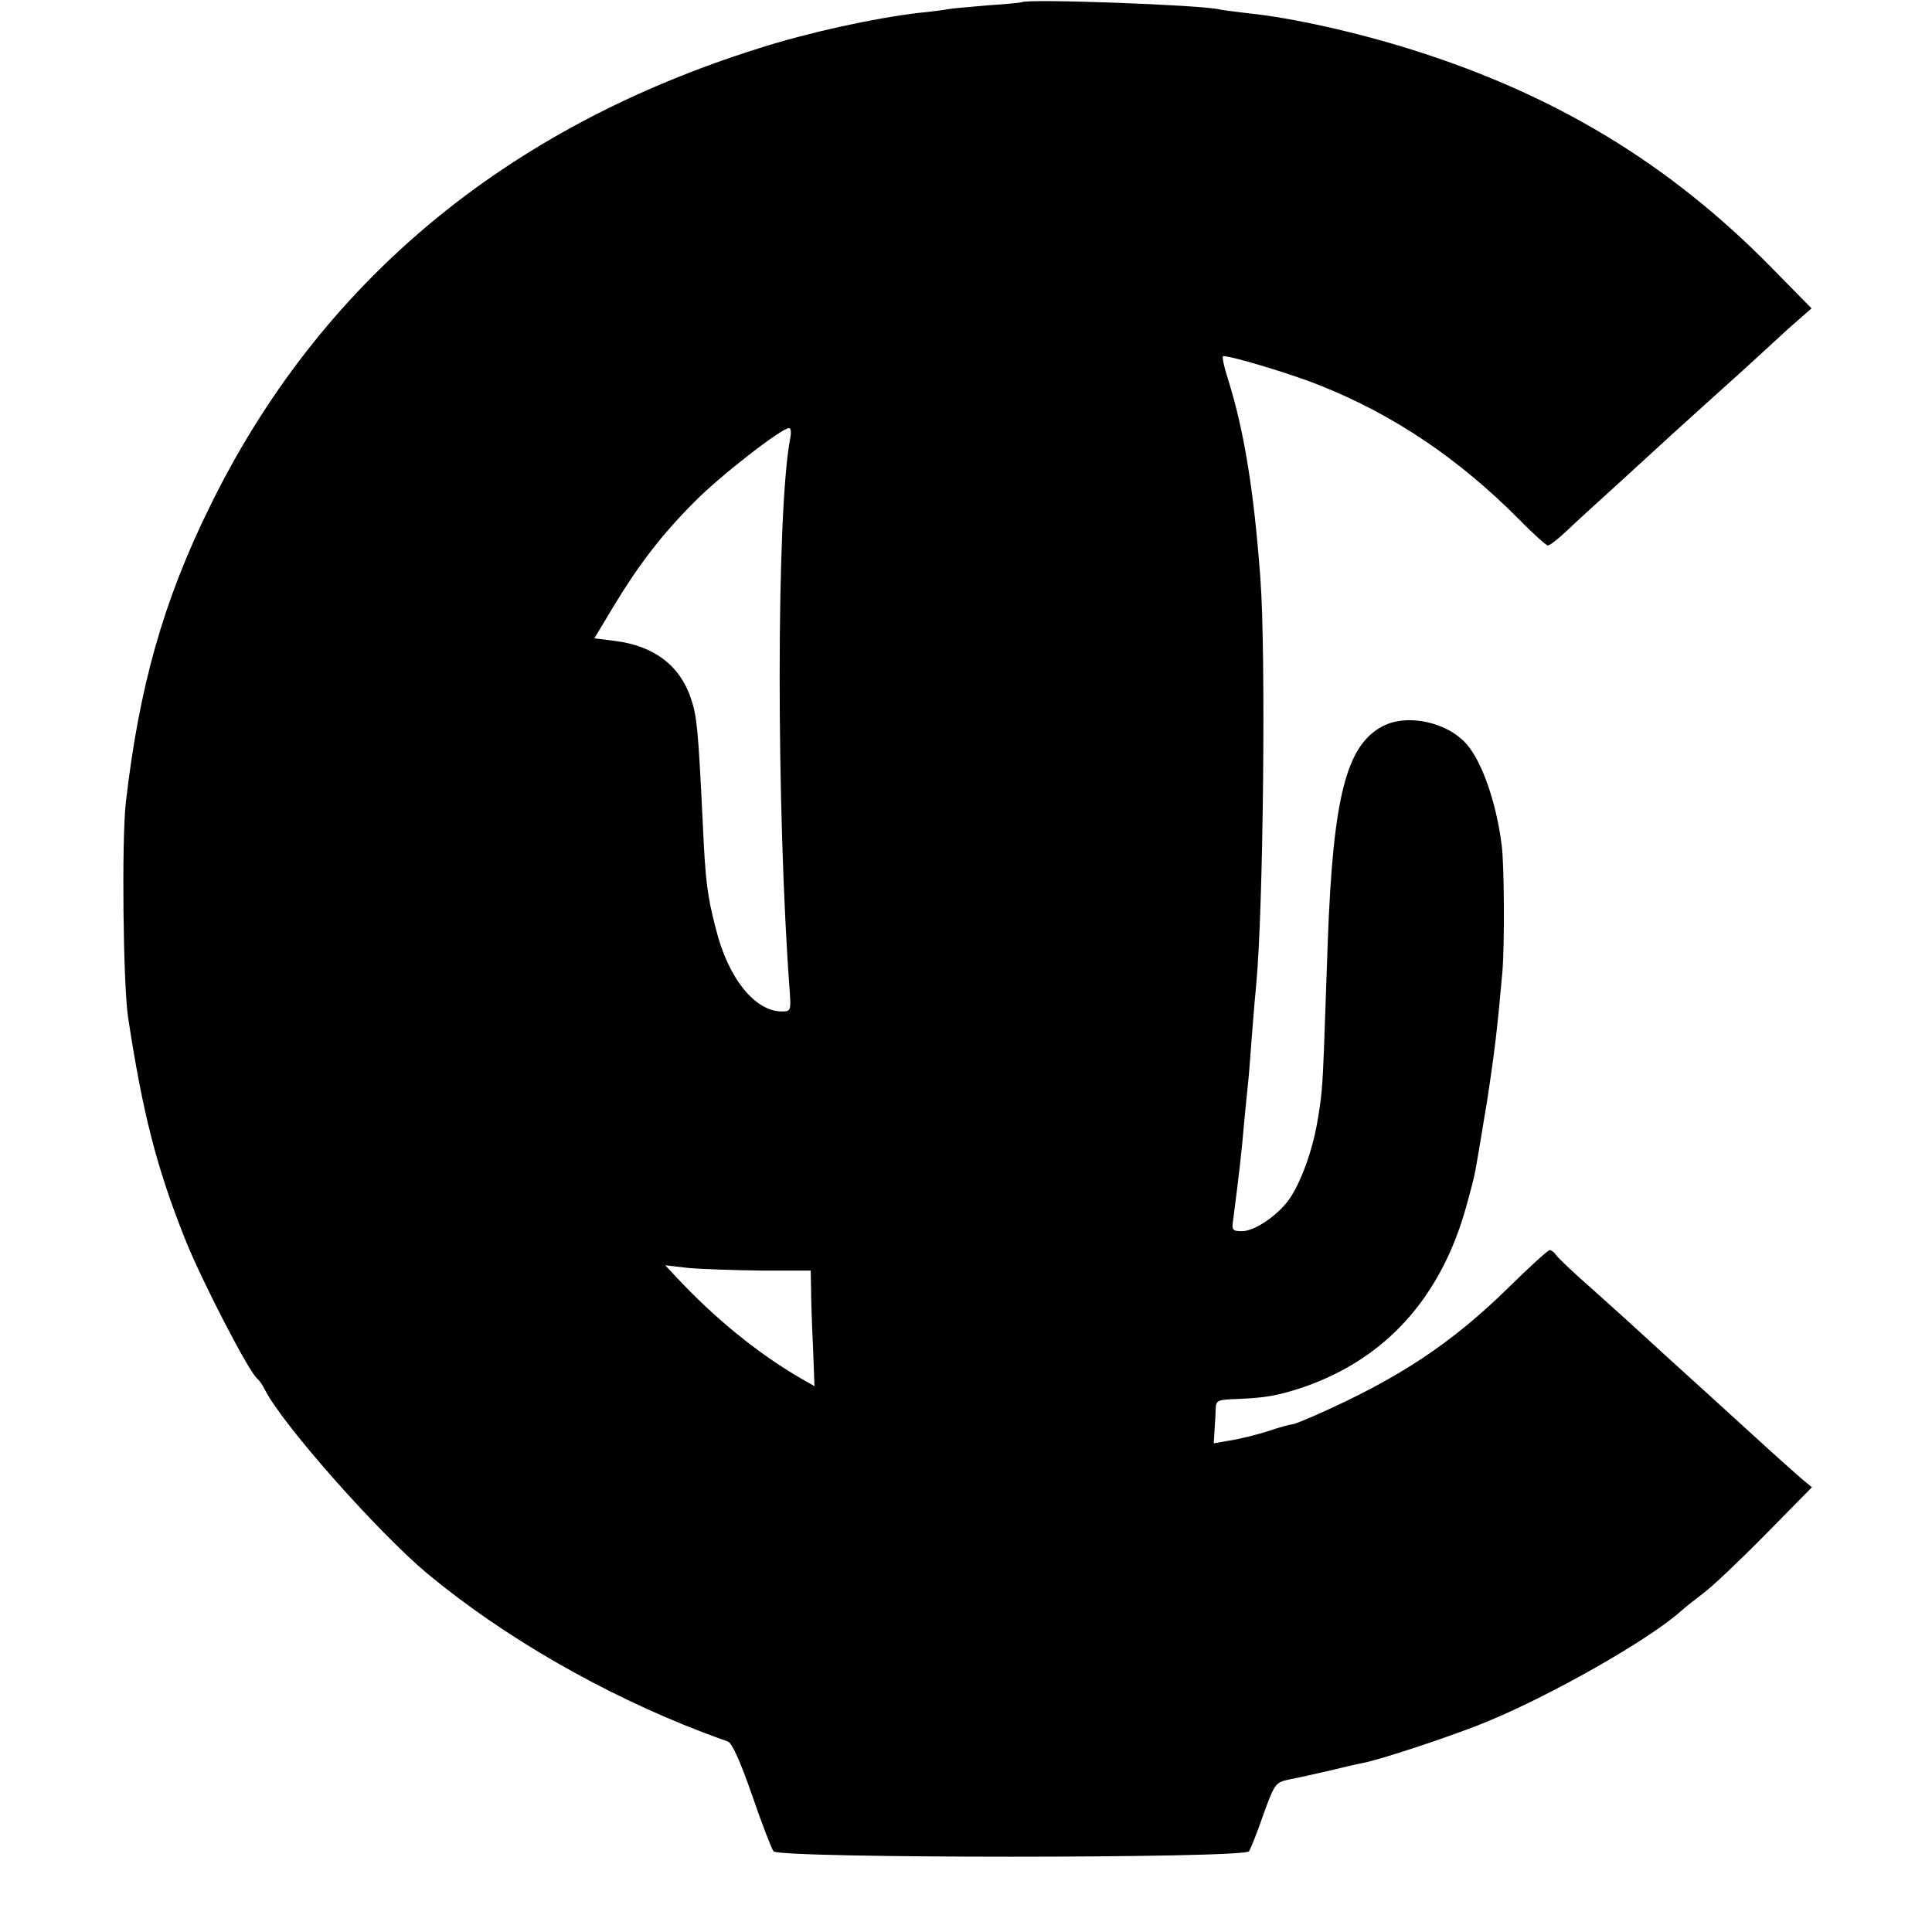 <?xml version="1.0" standalone="no"?>
<!DOCTYPE svg PUBLIC "-//W3C//DTD SVG 20010904//EN"
 "http://www.w3.org/TR/2001/REC-SVG-20010904/DTD/svg10.dtd">
<svg version="1.0" xmlns="http://www.w3.org/2000/svg"
 width="510pt" height="510pt" viewBox="0 0 510 510"
 preserveAspectRatio="xMidYMid meet">
<g transform="translate(0,510) scale(0.1,-0.1)"
fill="#000000" stroke="none">
<path d="M2697 5094 c-1 -1 -41 -5 -88 -8 -47 -4 -94 -8 -105 -10 -10 -2 -46
-7 -79 -10 -118 -14 -292 -52 -420 -93 -671 -210 -1161 -619 -1450 -1208 -124
-251 -188 -479 -223 -785 -11 -101 -7 -476 6 -565 39 -256 76 -399 151 -587
44 -110 170 -354 191 -368 4 -3 13 -16 20 -30 48 -93 298 -375 427 -483 202
-168 465 -319 726 -419 29 -11 59 -22 68 -25 11 -3 33 -52 64 -141 26 -76 52
-143 57 -149 15 -19 1243 -19 1255 0 4 6 22 50 38 97 30 83 32 85 70 93 22 4
69 15 105 23 36 9 75 18 87 20 48 9 247 75 330 110 168 69 425 215 509 290 12
11 39 32 60 48 22 16 95 85 163 154 l124 126 -29 24 c-16 14 -69 61 -118 106
-95 87 -98 89 -232 211 -48 44 -95 87 -104 95 -9 8 -54 49 -100 90 -47 41 -89
81 -93 88 -4 6 -12 12 -16 12 -5 0 -53 -44 -108 -98 -152 -149 -290 -240 -506
-336 -32 -14 -61 -26 -66 -26 -5 0 -35 -8 -67 -19 -33 -10 -77 -21 -100 -24
l-40 -7 2 33 c1 17 3 43 3 57 1 24 5 25 56 27 76 3 110 9 178 32 215 75 360
235 427 474 23 83 23 86 35 157 4 25 9 52 10 60 1 8 6 35 10 60 21 137 28 198
41 345 6 73 5 283 -2 335 -14 110 -51 218 -92 265 -51 59 -157 82 -222 48 -96
-50 -131 -187 -145 -568 -3 -93 -8 -221 -10 -283 -4 -103 -6 -128 -19 -202
-13 -69 -38 -140 -67 -187 -28 -46 -95 -93 -130 -93 -25 0 -28 3 -24 28 15
115 23 183 30 267 4 39 8 84 10 100 2 17 6 73 10 125 4 52 9 111 11 130 19
195 26 881 11 1075 -17 230 -43 389 -85 523 -11 34 -17 62 -13 62 24 0 179
-47 252 -76 197 -78 369 -194 530 -356 37 -38 71 -68 75 -68 5 0 27 17 49 38
22 21 92 85 155 142 63 58 117 107 120 110 3 3 50 45 105 95 55 49 123 111
150 136 28 26 65 60 84 76 l33 29 -108 110 c-268 272 -567 453 -944 572 -149
47 -319 85 -435 97 -33 4 -67 8 -75 10 -45 12 -512 29 -523 19z m-611 -1151
c-37 -191 -37 -985 -1 -1465 3 -45 2 -48 -21 -48 -71 0 -142 88 -174 217 -23
88 -28 126 -35 283 -12 245 -15 278 -31 326 -29 87 -97 139 -200 152 l-55 7
51 85 c66 109 126 188 214 276 67 68 229 194 249 194 5 0 6 -12 3 -27z m-78
-2197 l132 0 1 -46 c0 -25 2 -93 5 -152 l4 -107 -37 21 c-115 67 -227 159
-327 266 l-30 32 60 -7 c32 -3 119 -6 192 -7z"/>
</g>
</svg>
